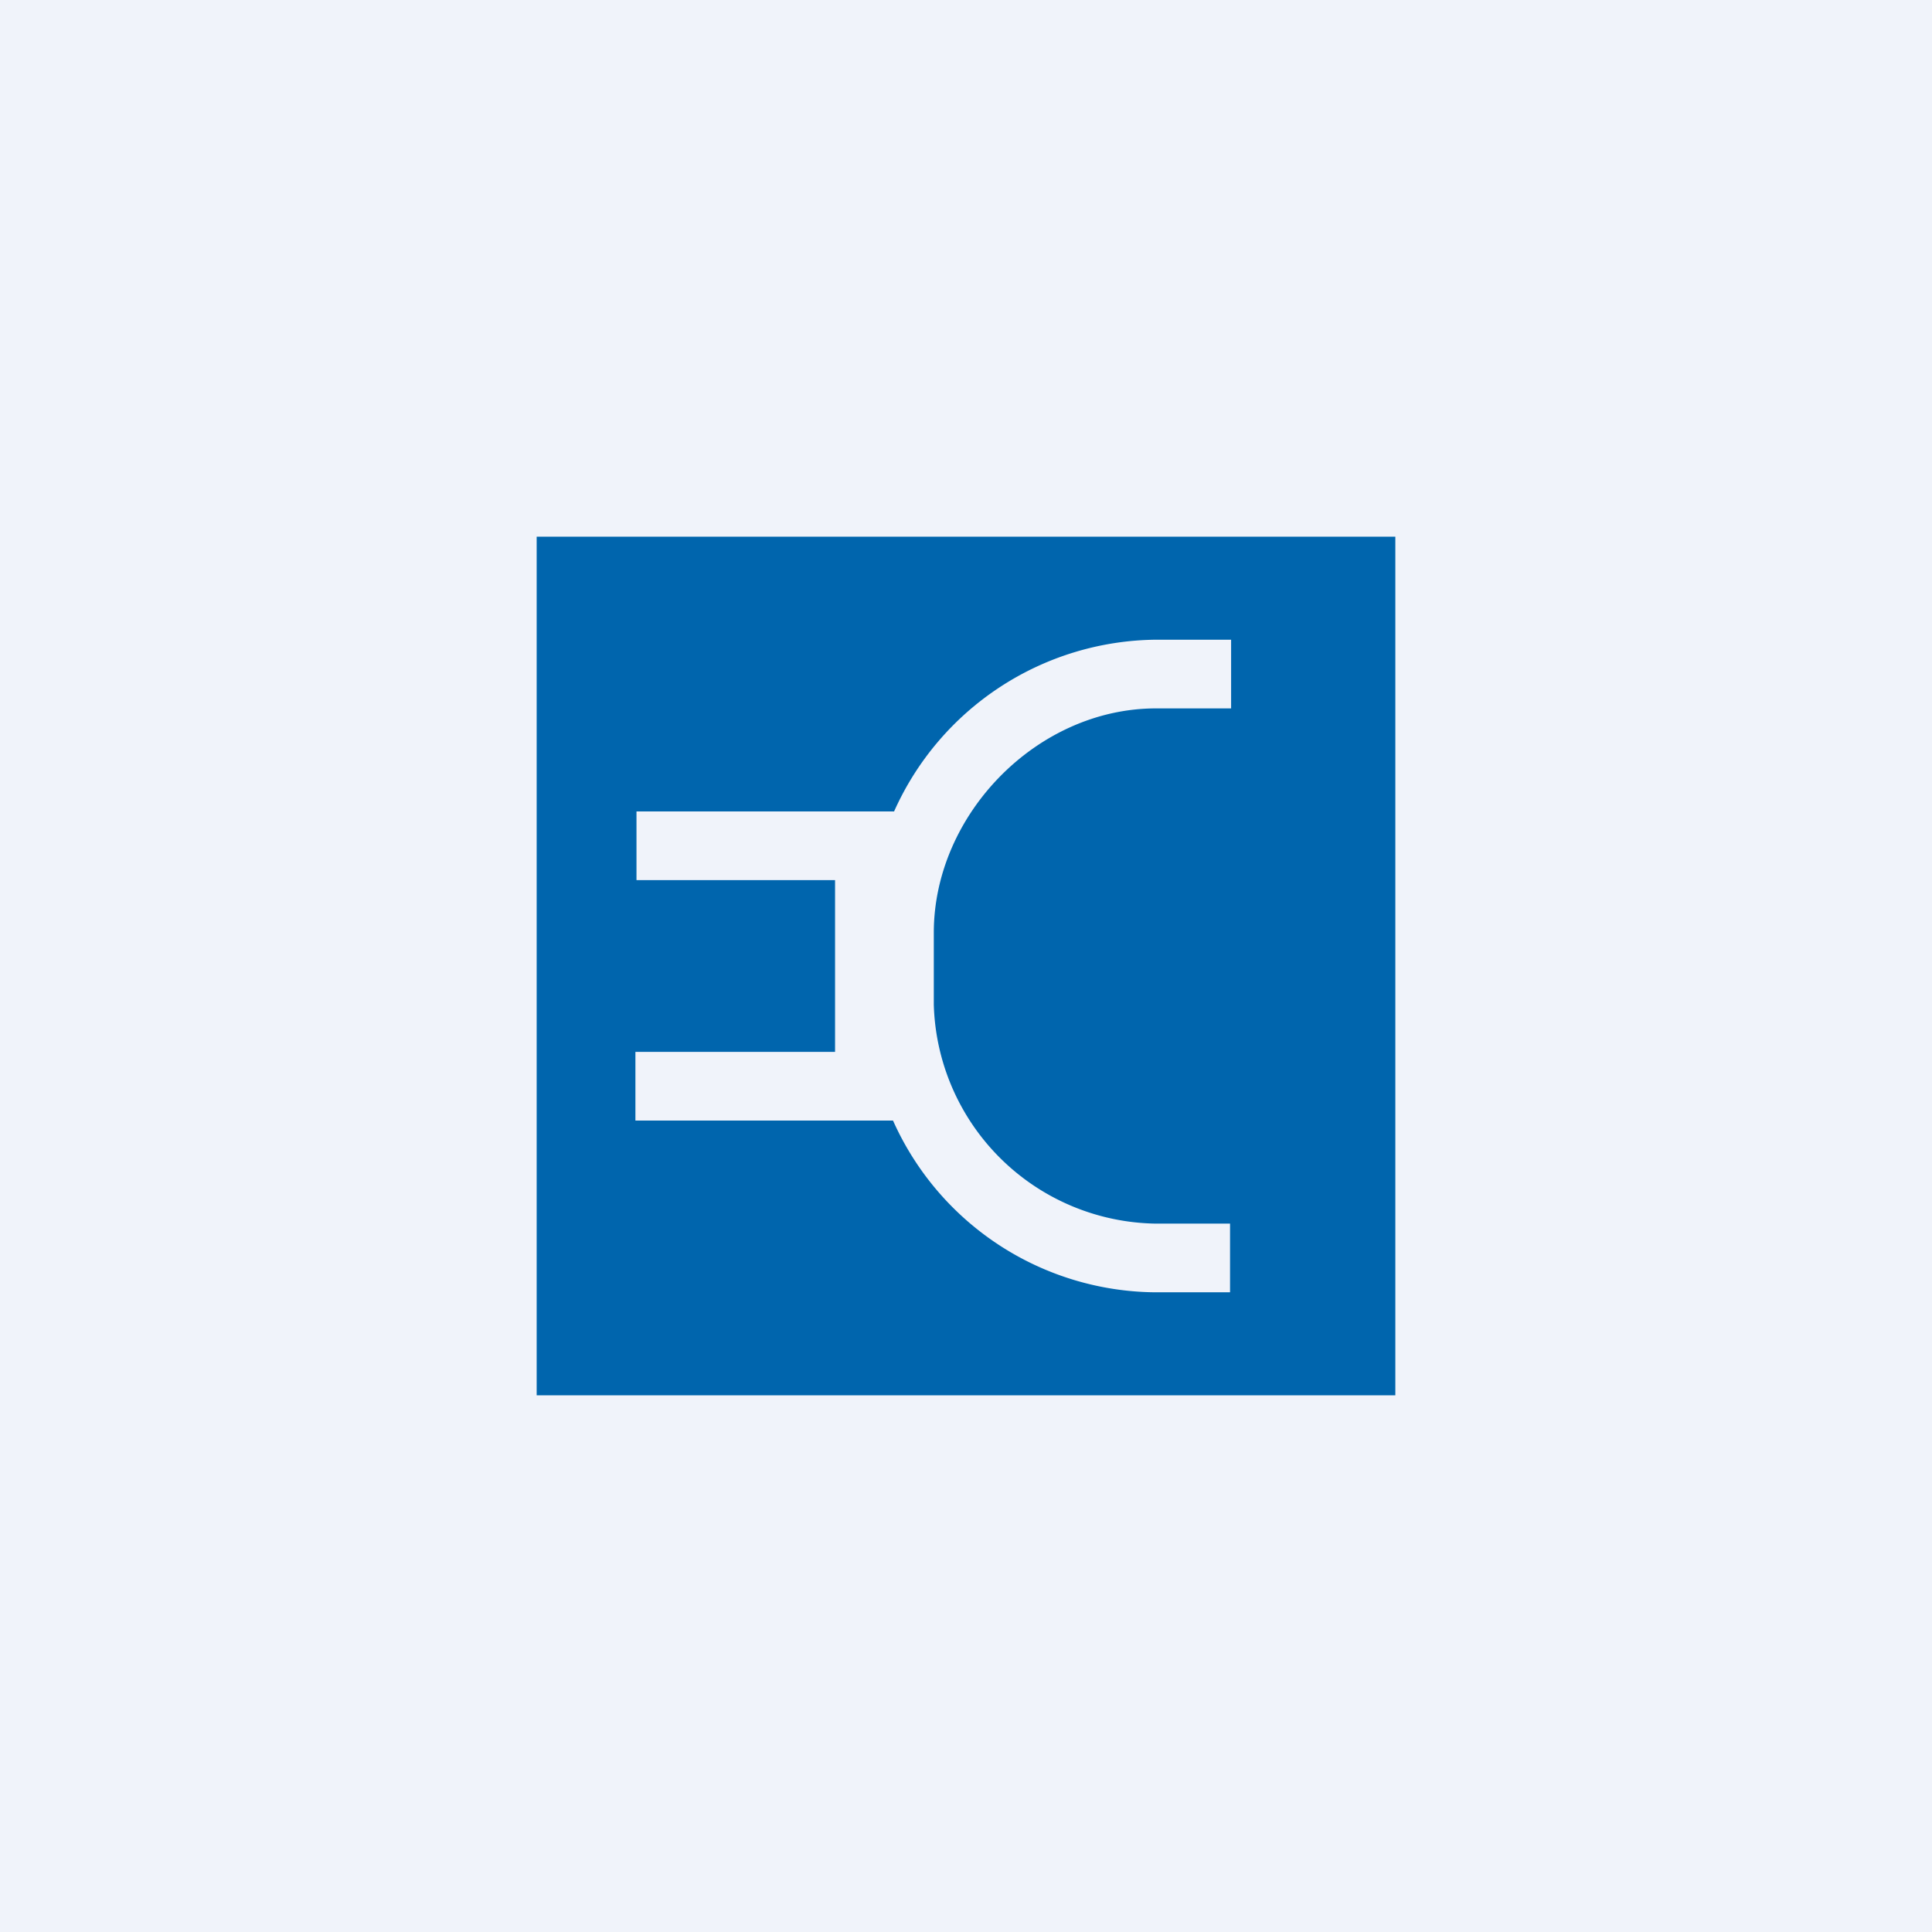 <!-- by TradingView --><svg xmlns="http://www.w3.org/2000/svg" width="18" height="18"><path fill="#F0F3FA" d="M0 0h18v18H0z"/><path fill-rule="evenodd" d="M5 13h8V5H5v8zm3.32-2.56a2.7 2.7 0 002.44 1.6h.7v-.64h-.7A2.1 2.1 0 018.7 9.36v-.67c0-1.1.96-2.09 2.07-2.09h.7v-.64h-.7a2.7 2.7 0 00-2.44 1.6h-2.4v.64h1.85v1.6H5.92v.64h2.4z" fill="#0065AD"/></svg>